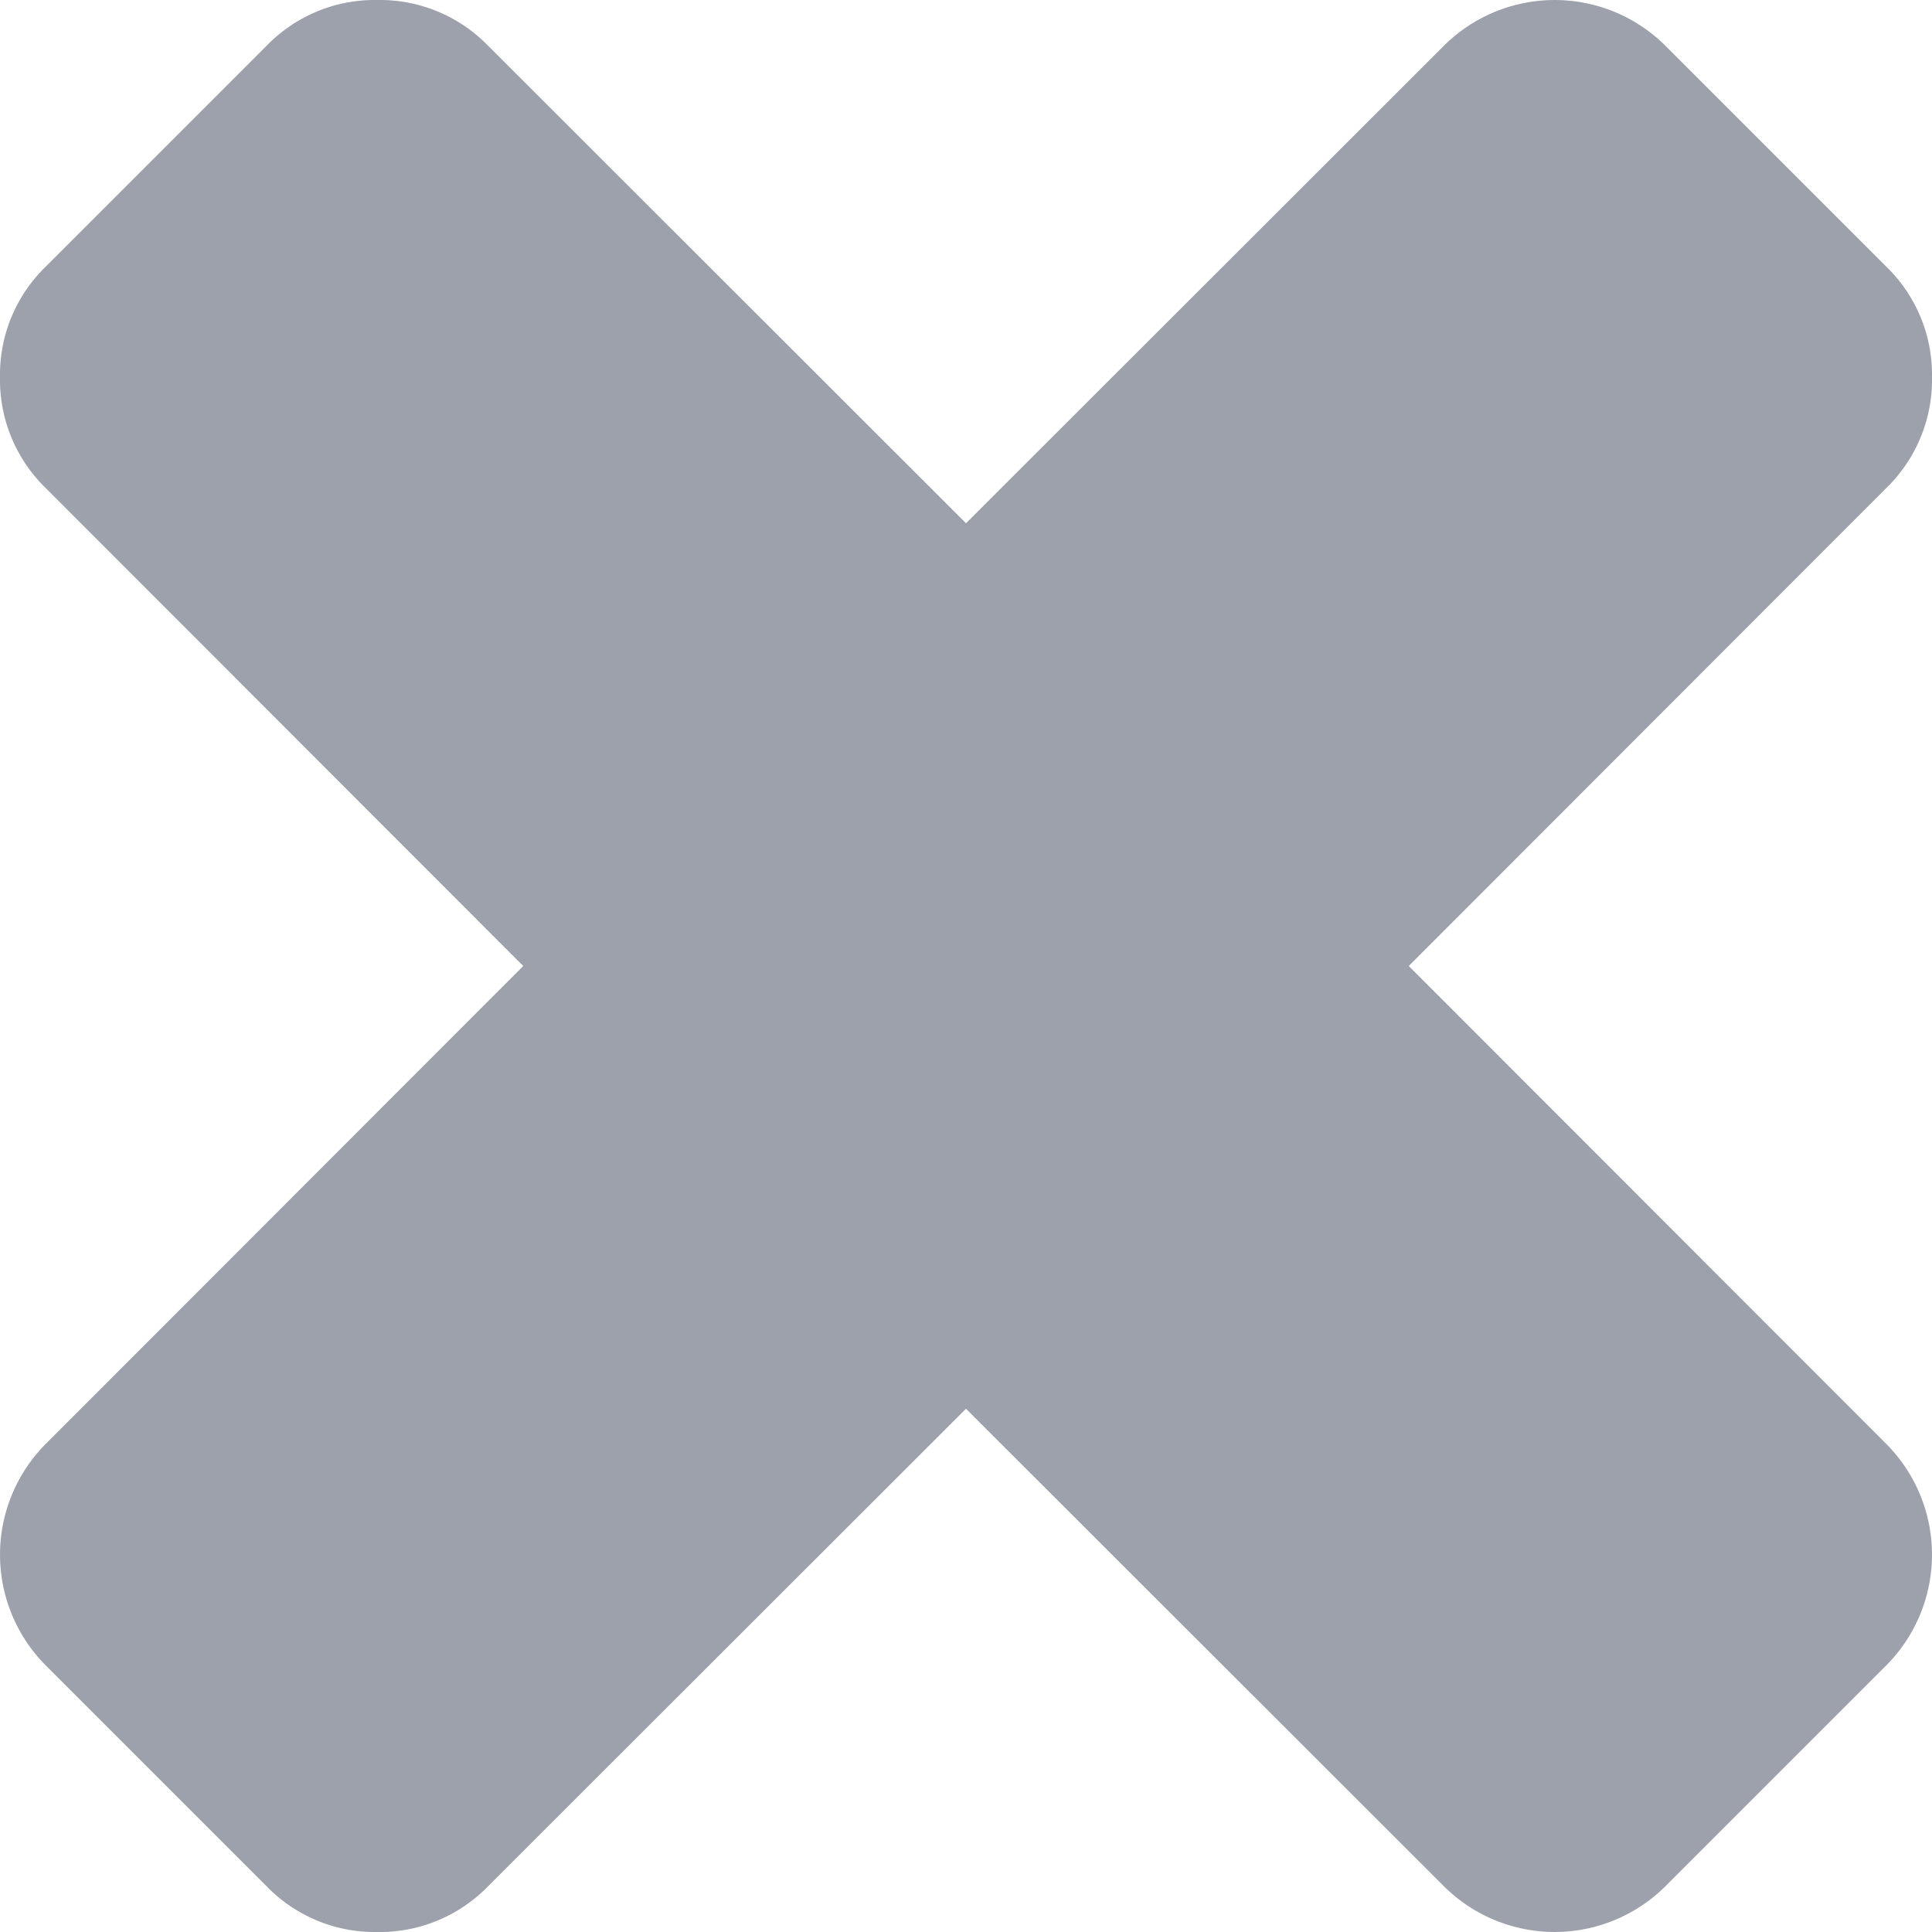 <svg xmlns="http://www.w3.org/2000/svg" viewBox="0 0 48 48"><title>gray_collab-cross</title><g id="Calque_1" data-name="Calque 1"><path d="M46.87,35.88a3.9,3.9,0,0,1,0,5.49l-5.5,5.5a3.9,3.9,0,0,1-5.49,0L24,35,12.12,46.87A3.75,3.75,0,0,1,9.37,48a3.74,3.74,0,0,1-2.74-1.13l-5.5-5.5a3.9,3.9,0,0,1,0-5.49L13,24,1.13,12.12A3.75,3.75,0,0,1,0,9.37,3.74,3.74,0,0,1,1.13,6.63l5.5-5.5A3.74,3.74,0,0,1,9.37,0a3.75,3.75,0,0,1,2.75,1.13L24,13,35.88,1.13a3.9,3.9,0,0,1,5.49,0l5.5,5.5A3.74,3.74,0,0,1,48,9.37a3.75,3.75,0,0,1-1.13,2.75L35,24Z" style="fill:#9da1ac"/></g></svg>